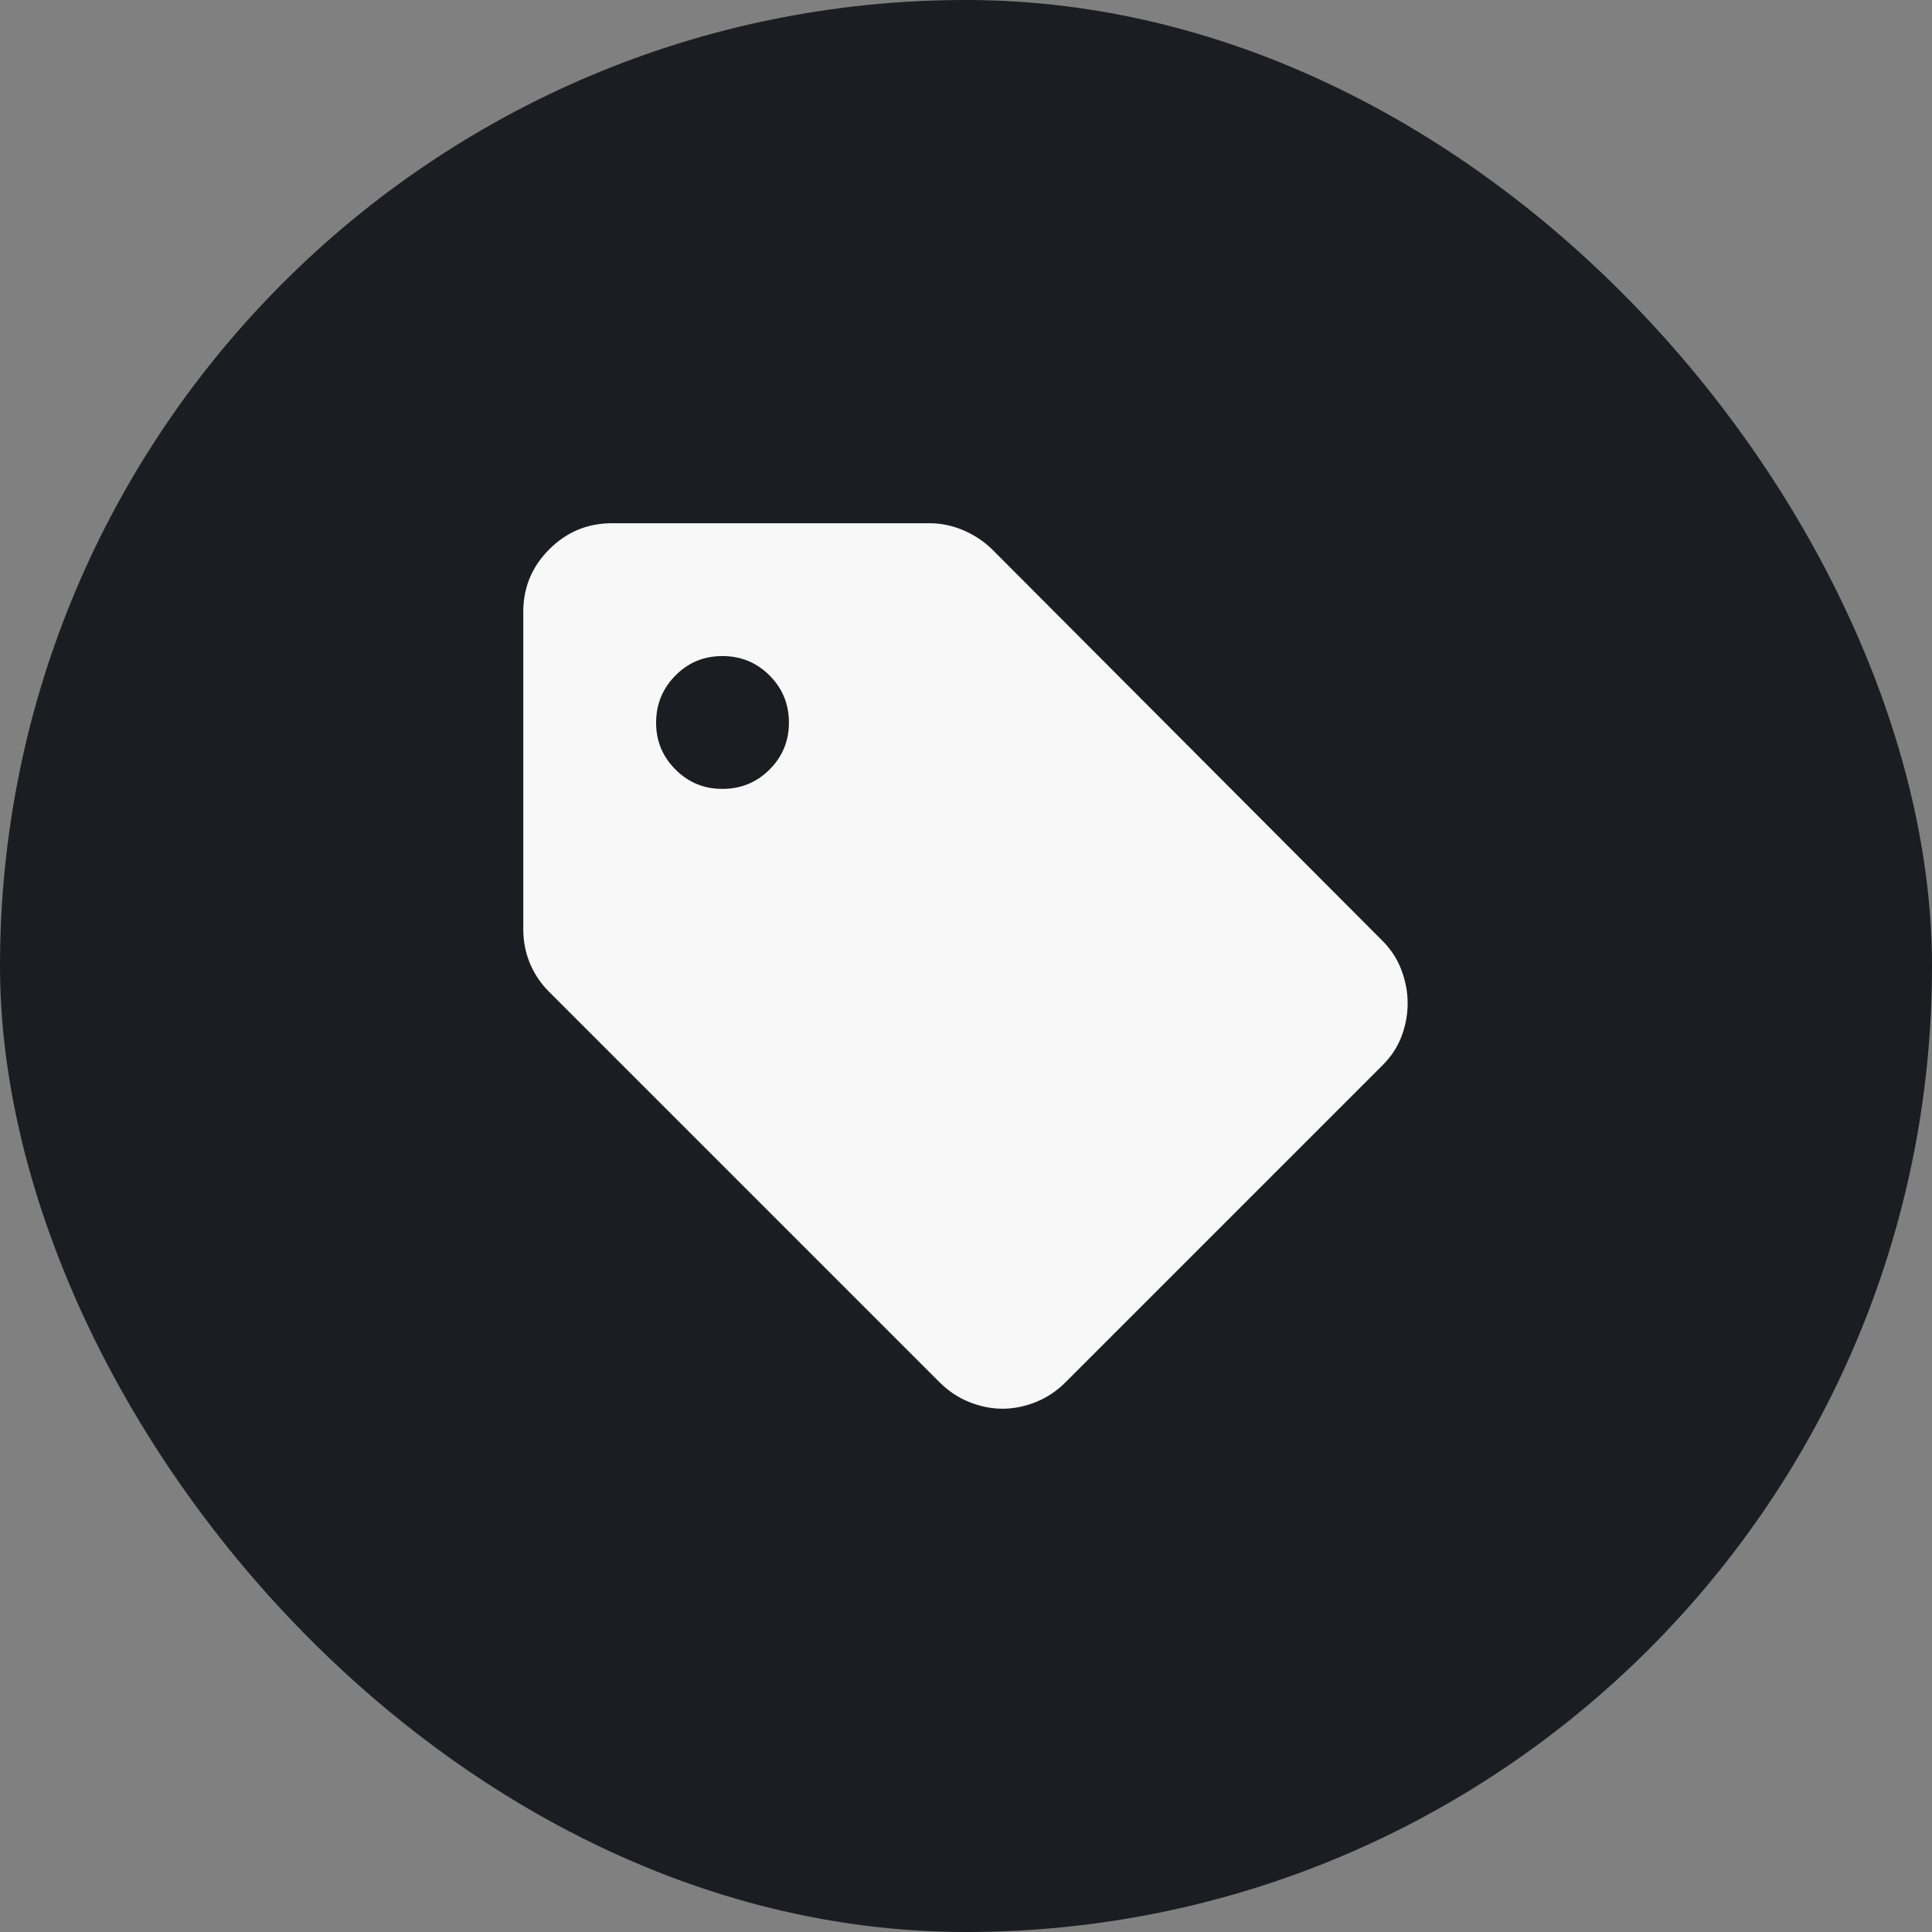 <?xml version="1.0" encoding="UTF-8"?> <svg xmlns="http://www.w3.org/2000/svg" width="40" height="40" viewBox="0 0 40 40" fill="none"><rect x="0" y="0" width="40" height="40" fill="#808080" stroke="none"/><rect width="40" height="40" rx="20" fill="#1C1D22"></rect><path d="M28.617 22.062L22.063 28.616C21.879 28.8 21.673 28.937 21.444 29.029C21.215 29.12 20.986 29.166 20.756 29.166C20.527 29.166 20.298 29.12 20.069 29.029C19.84 28.937 19.634 28.8 19.45 28.616L11.361 20.527C11.193 20.359 11.063 20.164 10.971 19.943C10.879 19.722 10.834 19.488 10.834 19.243V12.666C10.834 12.162 11.013 11.731 11.373 11.372C11.732 11.013 12.163 10.834 12.667 10.833H19.244C19.488 10.833 19.725 10.883 19.954 10.982C20.183 11.082 20.382 11.216 20.55 11.383L28.617 19.473C28.8 19.656 28.934 19.862 29.018 20.091C29.103 20.32 29.145 20.55 29.144 20.779C29.143 21.008 29.101 21.233 29.018 21.455C28.935 21.677 28.801 21.88 28.617 22.062ZM14.959 16.333C15.34 16.333 15.665 16.2 15.933 15.932C16.201 15.665 16.334 15.341 16.334 14.958C16.333 14.575 16.199 14.251 15.933 13.985C15.666 13.718 15.342 13.584 14.959 13.583C14.575 13.582 14.251 13.716 13.985 13.985C13.719 14.253 13.585 14.578 13.584 14.958C13.582 15.338 13.716 15.663 13.985 15.932C14.255 16.202 14.579 16.335 14.959 16.333Z" fill="#F8F8F8"></path></svg> 